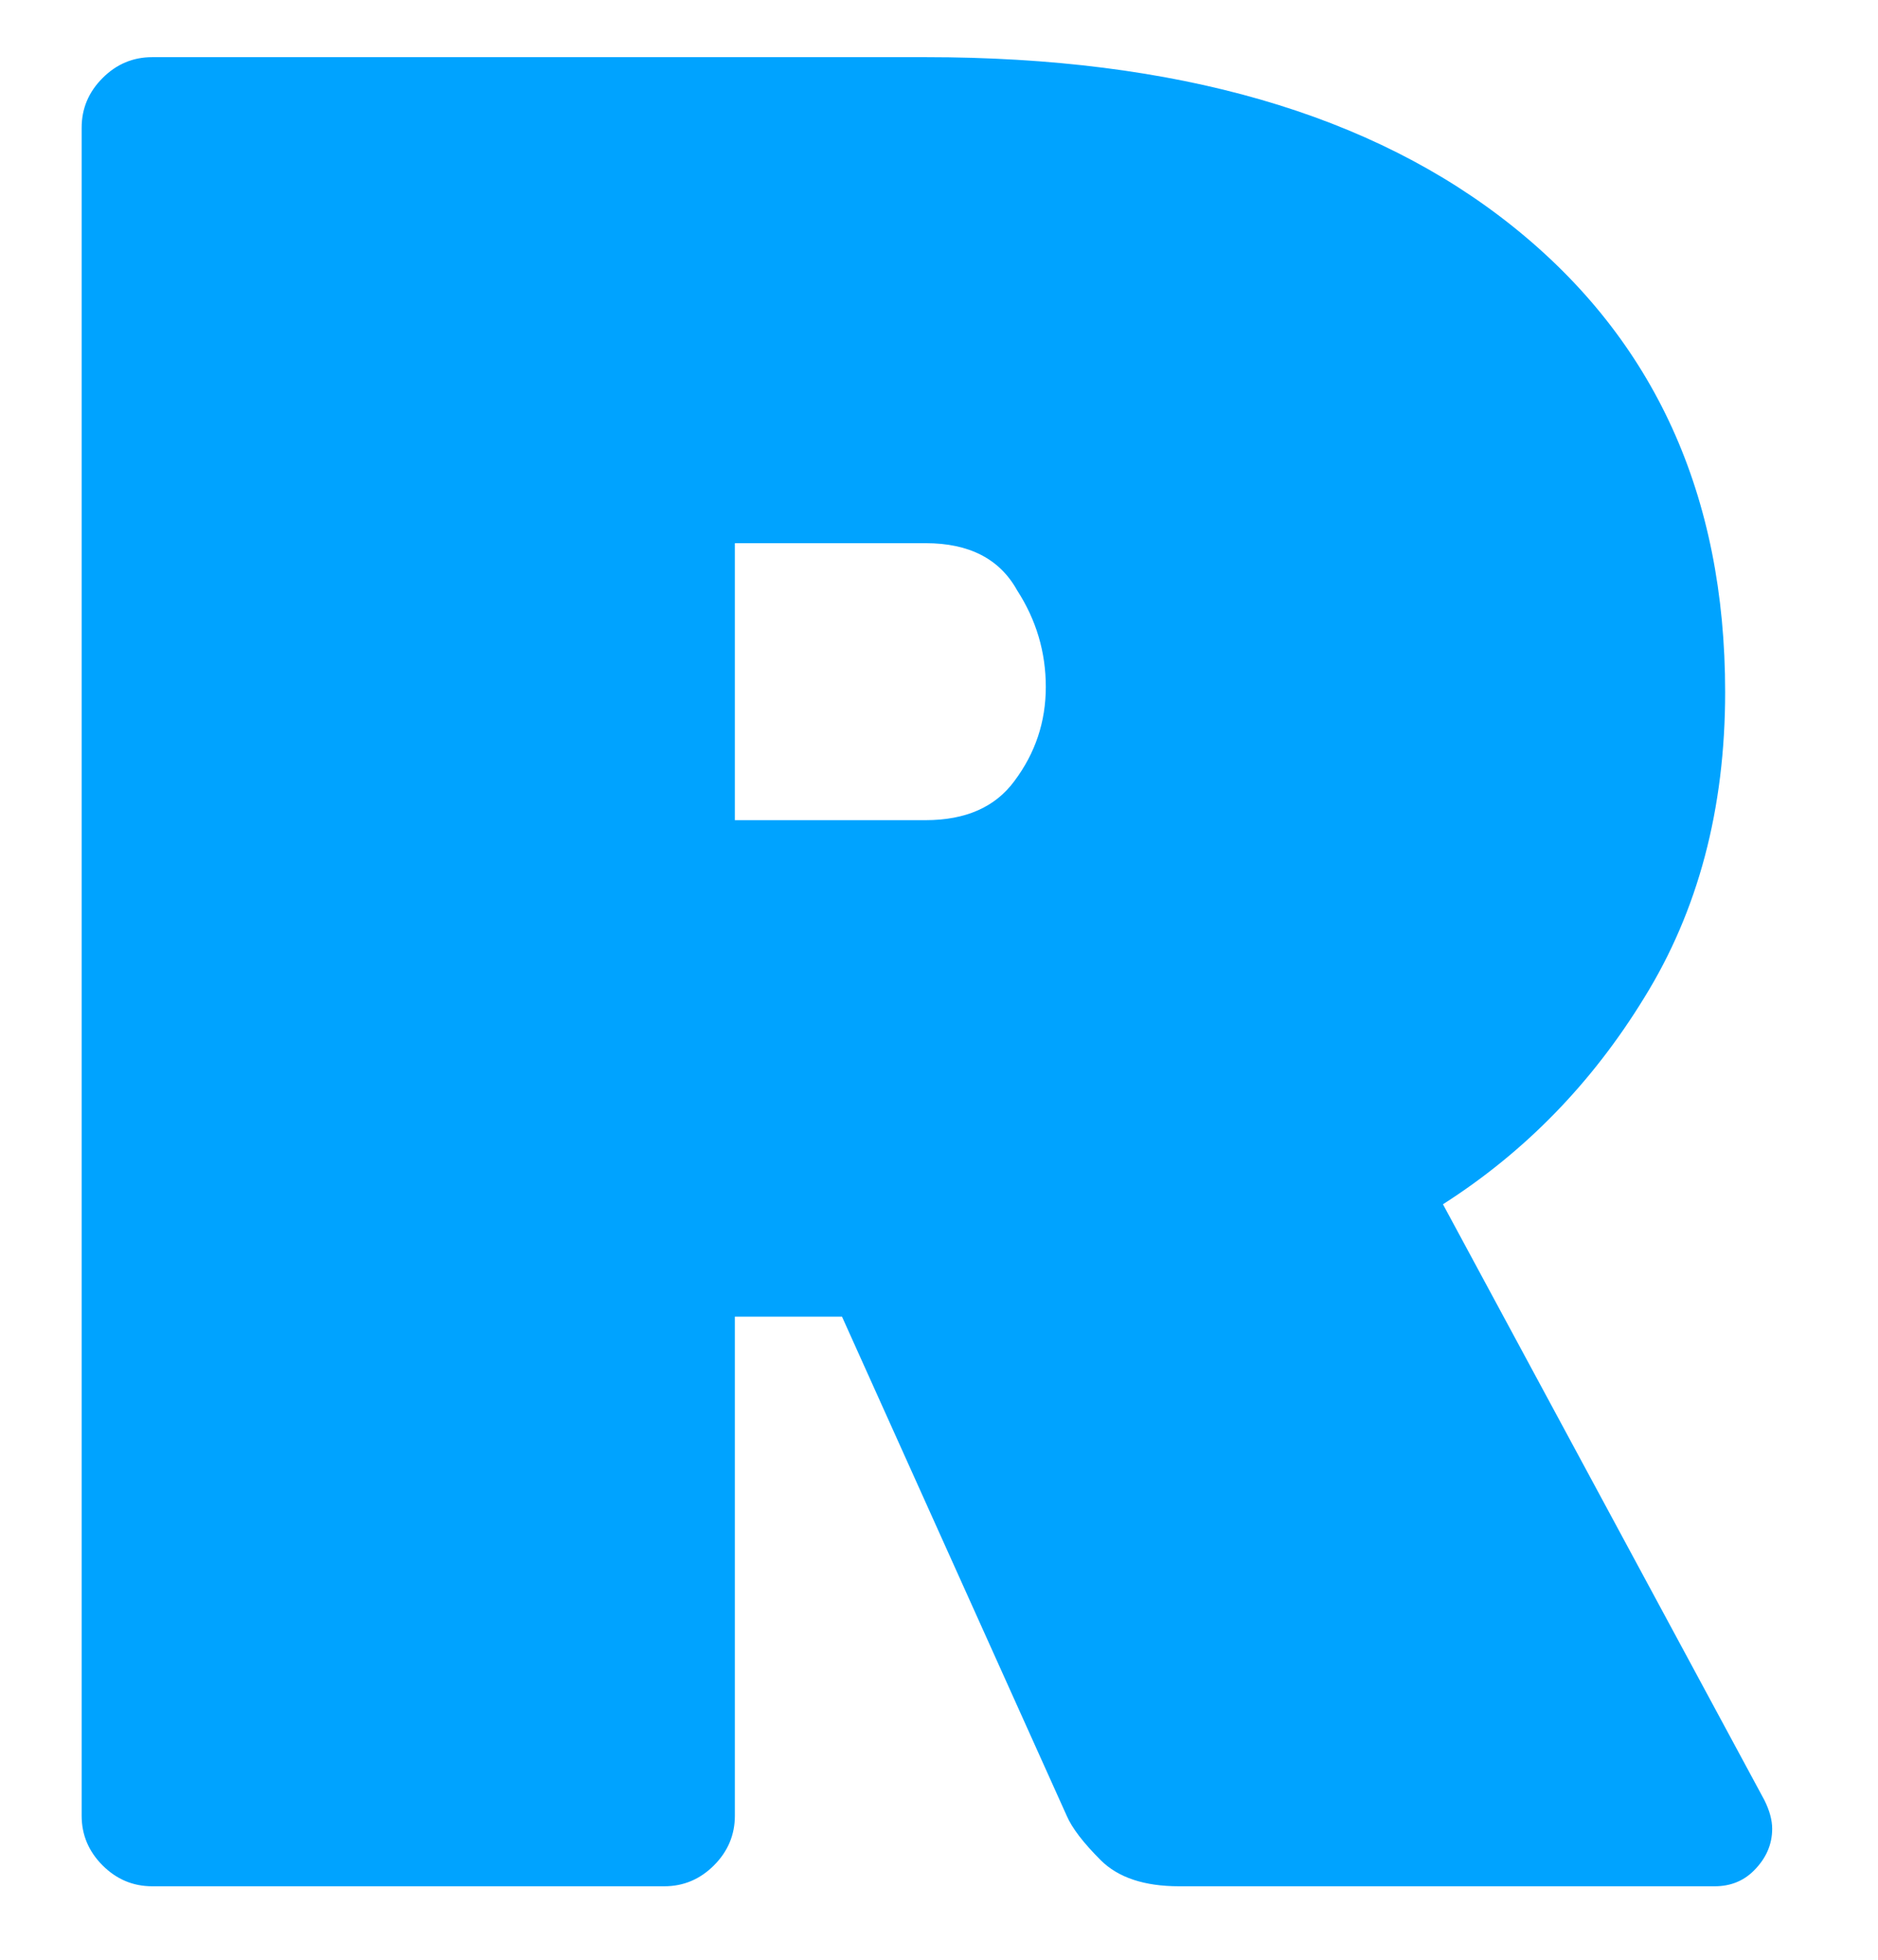 <?xml version="1.0" encoding="UTF-8"?> <svg xmlns="http://www.w3.org/2000/svg" width="46" height="48" viewBox="0 0 46 48" fill="none"><path d="M3.728 46.2C3.259 46.2 2.853 46.029 2.512 45.688C2.171 45.346 2 44.941 2 44.472V3.128C2 2.658 2.171 2.253 2.512 1.912C2.853 1.57 3.259 1.4 3.728 1.4H22.672C28.816 1.4 33.616 2.786 37.072 5.56C40.528 8.333 42.256 12.13 42.256 16.952C42.256 19.81 41.595 22.306 40.272 24.44C38.992 26.53 37.349 28.216 35.344 29.496L43.216 44.088C43.344 44.344 43.408 44.578 43.408 44.792C43.408 45.176 43.259 45.517 42.96 45.816C42.704 46.072 42.384 46.2 42 46.2H28.88C28.027 46.2 27.387 45.986 26.96 45.56C26.533 45.133 26.256 44.77 26.128 44.472L20.624 32.248H18V44.472C18 44.941 17.829 45.346 17.488 45.688C17.147 46.029 16.741 46.2 16.272 46.2H3.728ZM18 20.088H22.672C23.653 20.088 24.379 19.768 24.848 19.128C25.36 18.445 25.616 17.677 25.616 16.824C25.616 15.97 25.381 15.181 24.912 14.456C24.485 13.688 23.739 13.304 22.672 13.304H18V20.088Z" fill="#00A3FF"></path></svg> 